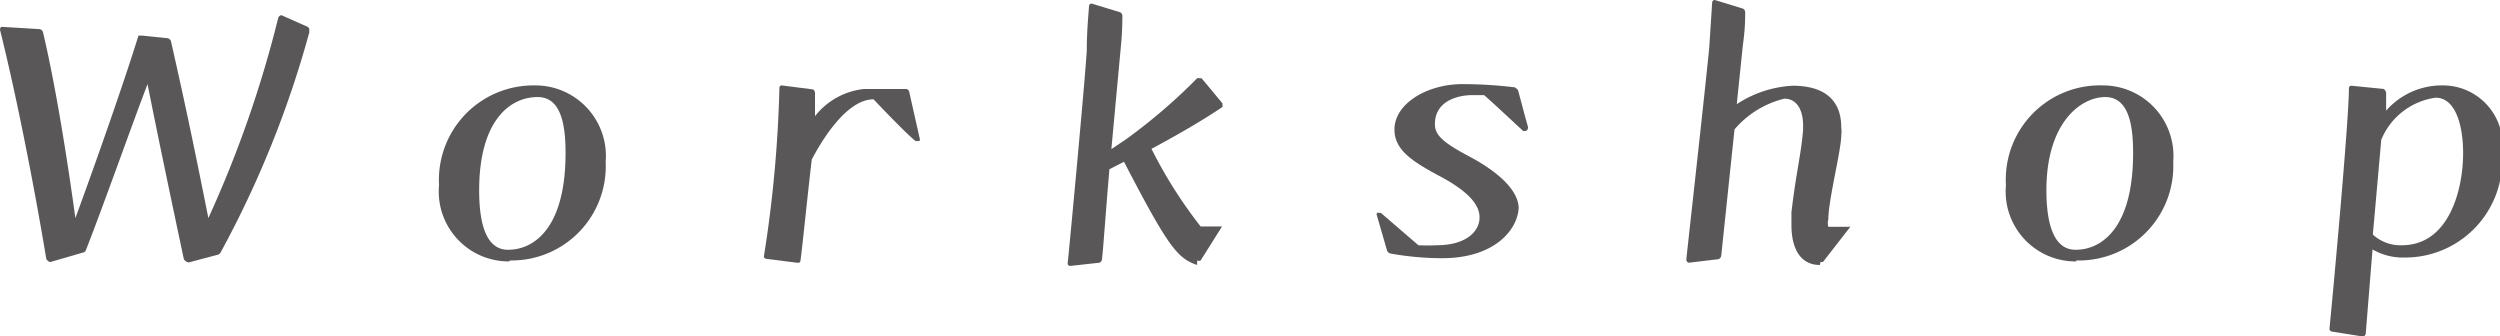 <svg xmlns="http://www.w3.org/2000/svg" viewBox="0 0 77.27 10.4"><defs><style>.cls-1{fill:#595757;}</style></defs><g id="レイヤー_2" data-name="レイヤー 2"><g id="デザイン"><path class="cls-1" d="M5.84,8.11A.19.19,0,0,1,5.68,8c-.52-2.46-.77-3.65-1.12-5.4C4,4.07,3.26,6.18,2.66,7.72a.13.13,0,0,1-.11.09l-1,.29h0A.2.2,0,0,1,1.43,8C1.15,6.3.6,3.33,0,.92v0S0,.83.06.83L1.22.9a.13.13,0,0,1,.11.1c.35,1.48.7,3.56,1,5.74C3,4.92,3.87,2.43,4.28,1.1c0,0,.06,0,.11,0l.78.08a.14.14,0,0,1,.12.12C5.72,3.2,6,4.53,6.44,6.74A35.07,35.07,0,0,0,8.6.55.12.12,0,0,1,8.7.47h0l.81.36a.1.1,0,0,1,.05.1V1A31.55,31.55,0,0,1,6.82,7.8a.15.15,0,0,1-.12.08Z"/><path class="cls-1" d="M15.73,8.08a2.16,2.16,0,0,1-2.16-2.36,2.92,2.92,0,0,1,2.94-3.08h0A2.18,2.18,0,0,1,18.72,5a2.91,2.91,0,0,1-2.95,3.05Zm1.75-3.35c0-.8-.11-1.73-.86-1.73-.9,0-1.81.78-1.81,2.88,0,.79.12,1.83.88,1.84S17.48,7.12,17.48,4.73Z"/><path class="cls-1" d="M24.63,8.12,23.69,8a.08.08,0,0,1-.08-.07,39.07,39.07,0,0,0,.48-5.21s0-.08.07-.08h0l.94.12c.05,0,.09.06.09.11s0,.39,0,.72a2.22,2.22,0,0,1,1.52-.84H28a.11.11,0,0,1,.1.08l.32,1.42v0a.15.15,0,0,1,0,.11l-.06,0-.06,0C28,4.13,27,3.07,27,3.07c-.72,0-1.43.95-1.91,1.86-.16,1.37-.3,2.81-.35,3.13a.06.06,0,0,1-.06.06Z"/><path class="cls-1" d="M37,8.19c-.6-.21-.87-.51-2.26-3.19l-.45.23c-.11,1.26-.19,2.47-.23,2.78a.12.12,0,0,1-.08.11l-.91.1A.08.08,0,0,1,33,8.13c.08-.75.53-5.6.59-6.56,0-.65.06-1.19.07-1.39a.08.08,0,0,1,.08-.07h0l.85.26a.12.12,0,0,1,.1.11,9.48,9.48,0,0,1-.05,1l-.29,3.13.46-.31A17.34,17.34,0,0,0,37,2.42a.09.09,0,0,1,.07,0l.07,0,.64.77a.08.08,0,0,1,0,.06.06.06,0,0,1,0,.06c-.64.43-1.44.89-2.19,1.29A14.15,14.15,0,0,0,37.11,7h.66s0,0,0,0a0,0,0,0,1,0,0l-.66,1.05a.12.12,0,0,1-.11,0Z"/><path class="cls-1" d="M46.94,6.38c0,.68-.71,1.6-2.36,1.6A9,9,0,0,1,43,7.84a.15.15,0,0,1-.13-.1l-.31-1.07v0a.11.11,0,0,1,0-.09.07.07,0,0,1,.06,0l.06,0,1.16,1a5.59,5.59,0,0,0,.57,0c.88,0,1.32-.41,1.32-.86v0c0-.39-.34-.8-1.22-1.27S43.1,4.63,43.1,4v0c0-.79,1-1.4,2.1-1.4a13.28,13.28,0,0,1,1.62.1s.09.06.1.09c.07.25.24.91.31,1.14v0s0,.12-.1.12l-.05,0c-.22-.2-.94-.88-1.21-1.11l-.38,0c-.28,0-1.14.1-1.14.9,0,.35.28.58,1.07,1s1.52,1,1.52,1.61Z"/><path class="cls-1" d="M56.25,8.19c-.63,0-.88-.55-.88-1.23,0-.14,0-.27,0-.4.15-1.27.3-1.79.36-2.55V3.87c0-.4-.15-.82-.58-.82A2.93,2.93,0,0,0,53.61,4L53.2,7.9a.14.14,0,0,1-.08.11l-.92.11a.1.1,0,0,1-.08-.1c.08-.74.62-5.59.71-6.56L52.92.07A.08.08,0,0,1,53,0l.85.26a.12.12,0,0,1,.09.12c0,.16,0,.53-.07,1l-.19,1.84a3.46,3.46,0,0,1,1.73-.57c1,0,1.5.46,1.5,1.29a1,1,0,0,1,0,.24c0,.46-.4,2-.4,2.6a.41.41,0,0,0,0,.23l.63,0a.07.07,0,0,1,.05,0l0,0-.84,1.08a.09.09,0,0,1-.08,0Z"/><path class="cls-1" d="M64.18,8.08A2.16,2.16,0,0,1,62,5.72,2.91,2.91,0,0,1,65,2.64H65A2.18,2.18,0,0,1,67.17,5a2.92,2.92,0,0,1-3,3.05Zm1.75-3.35c0-.8-.11-1.73-.86-1.73s-1.82.78-1.82,2.88c0,.79.13,1.83.89,1.84S65.93,7.12,65.93,4.73Z"/><path class="cls-1" d="M72.08,10.25a.09.09,0,0,1-.08-.09c.08-.81.6-6.39.6-7.43,0,0,0-.08.08-.08h0l1,.1s.07.06.07.12,0,.31,0,.55a2.29,2.29,0,0,1,1.75-.78,1.84,1.84,0,0,1,1.83,2.1,3,3,0,0,1-3,3.22,1.88,1.88,0,0,1-1-.25l-.21,2.6a.1.1,0,0,1-.09.09Zm1.26-3a1.26,1.26,0,0,0,.9.33c1.44,0,1.89-1.69,1.89-2.85,0-.82-.22-1.71-.85-1.71A2.13,2.13,0,0,0,73.6,4.32Z"/></g></g></svg>